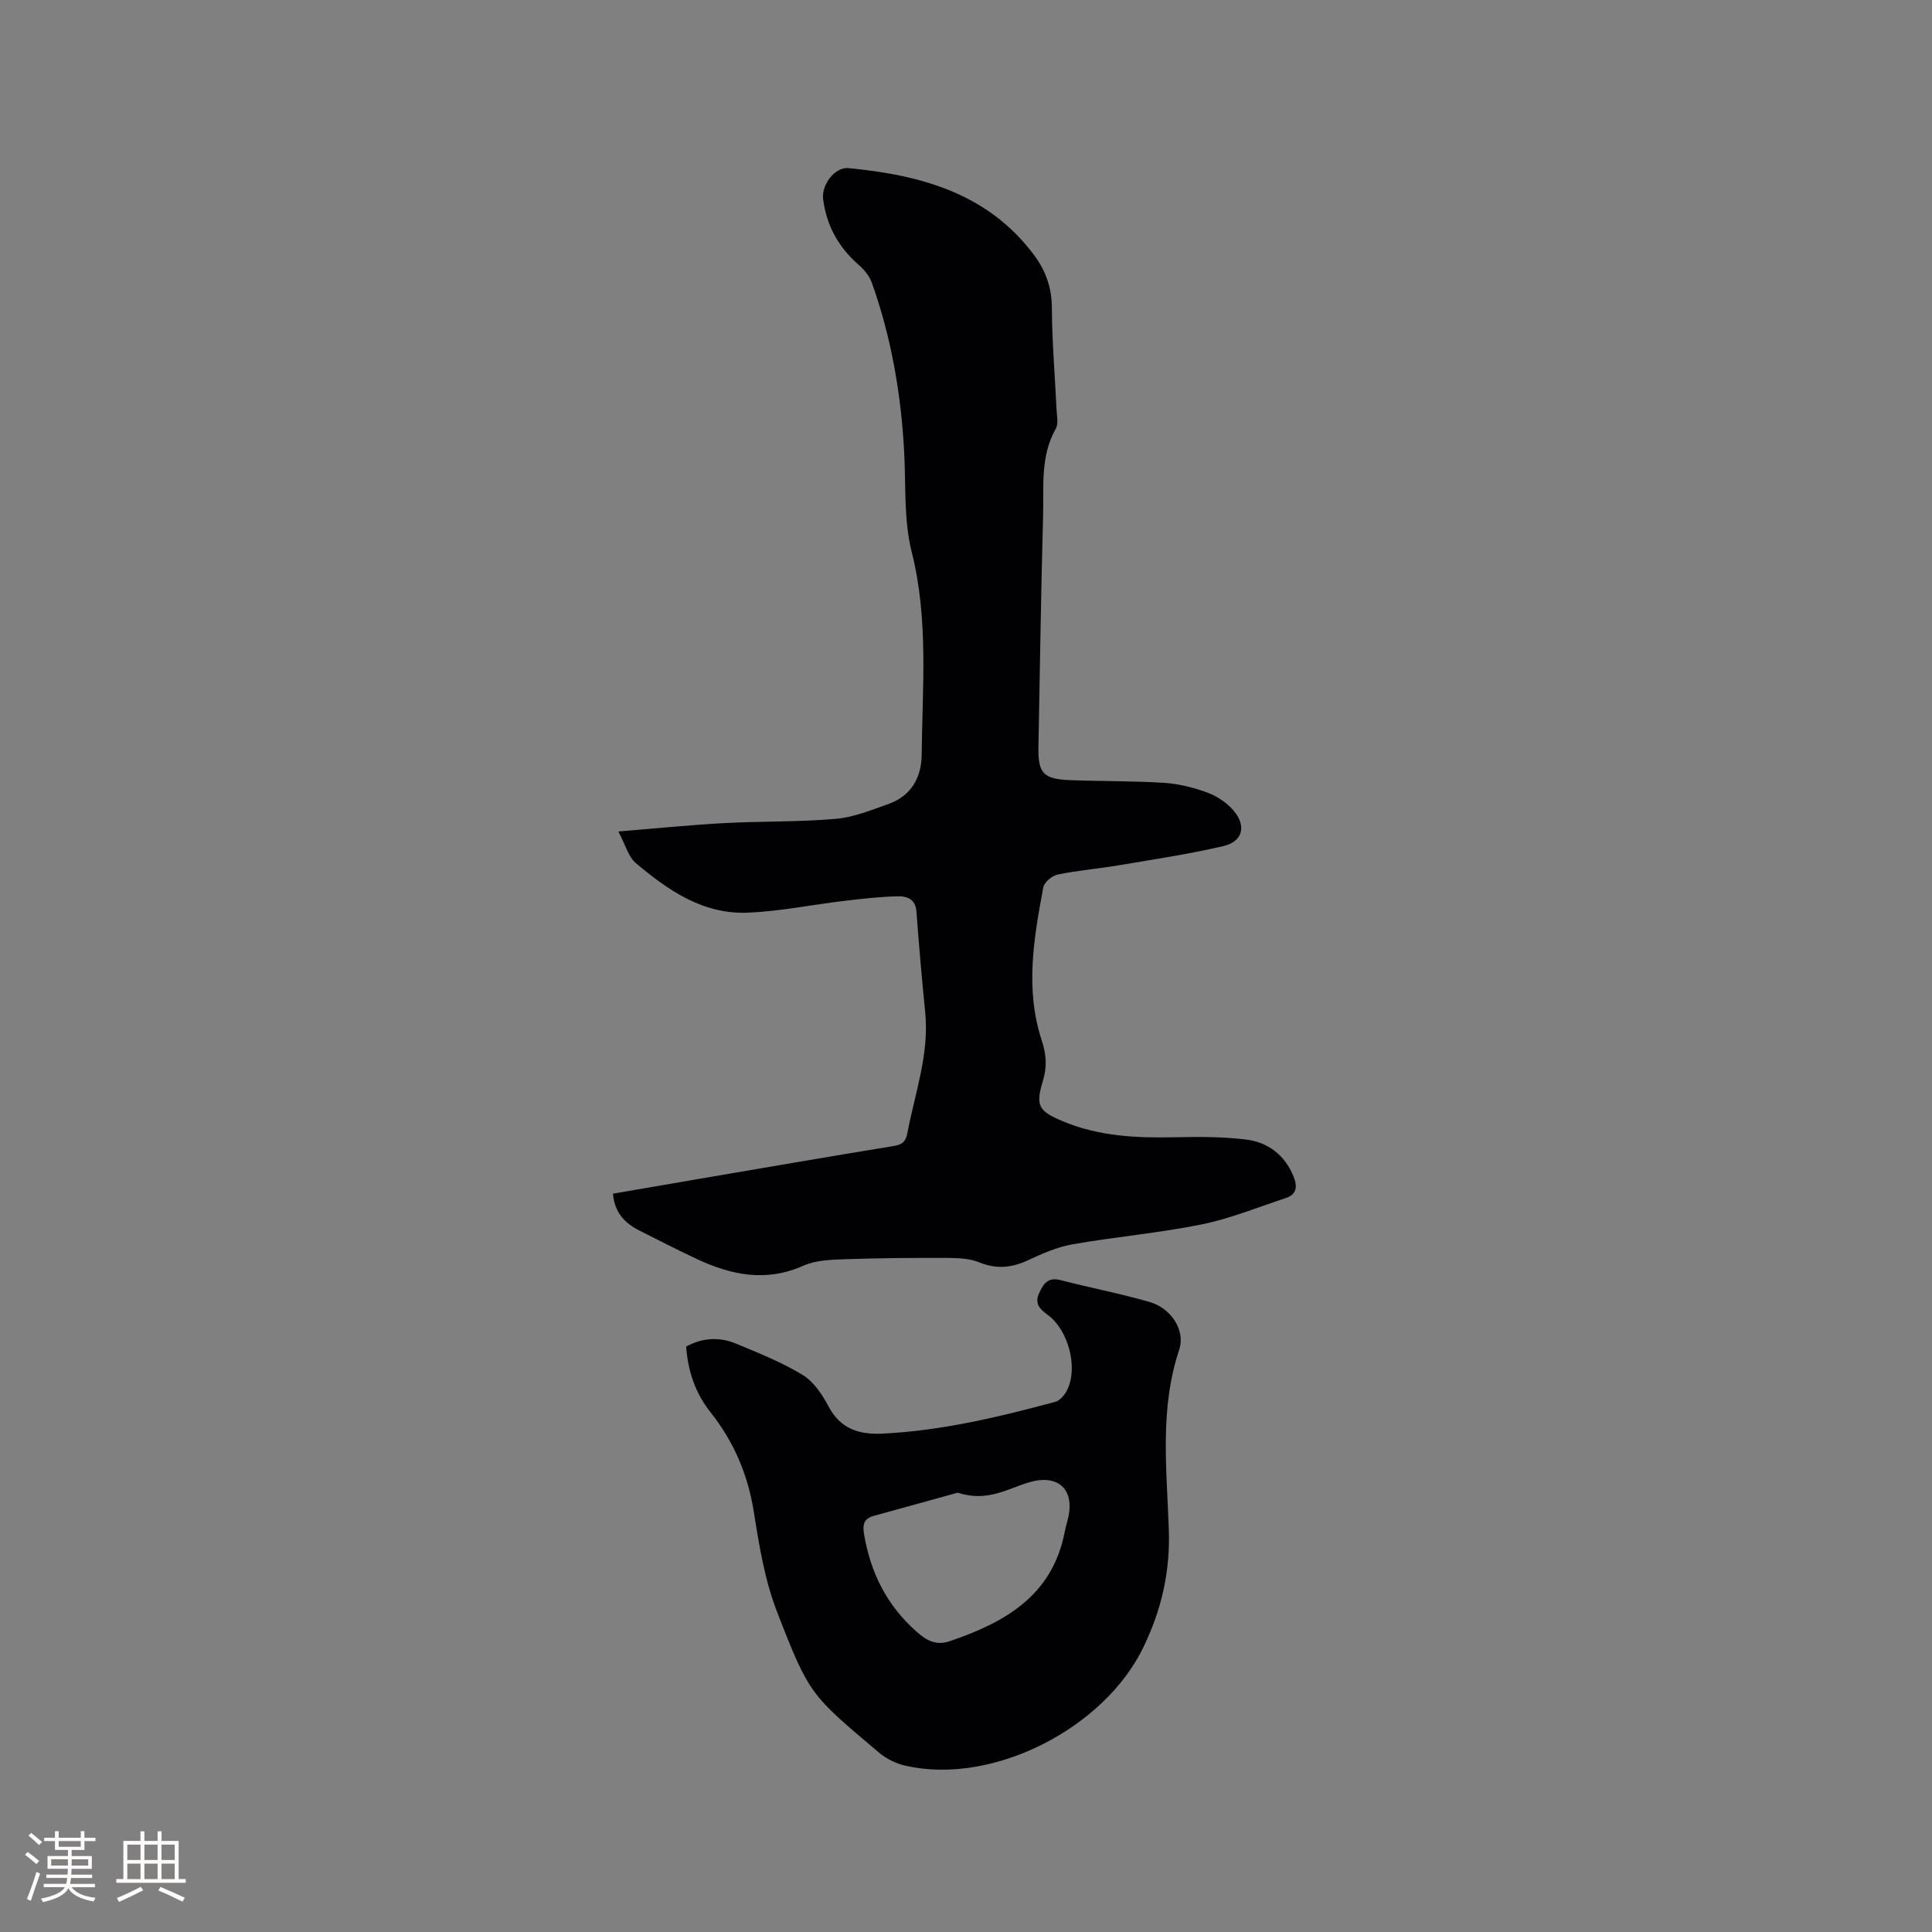 <svg enable-background="new 0 0 400 400" viewBox="0 0 400 400" xmlns="http://www.w3.org/2000/svg"><rect x="0" y="0" width="400" height="400" fill="#808080" stroke="none"/><path d="m128.02 172.15c7.98-.65 14.89-1.35 21.83-1.73 7.72-.41 15.48-.22 23.17-.88 3.71-.32 7.37-1.82 10.94-3.09 4.67-1.65 6.81-5.45 6.86-10.11.14-14.04 1.46-28.07-2.06-42.06-1.68-6.67-1.18-13.89-1.57-20.87-.65-11.92-2.66-23.57-6.67-34.83-.49-1.39-1.56-2.72-2.69-3.7-4.19-3.64-6.7-8.13-7.41-13.62-.38-2.95 2.38-6.73 5.26-6.45 14.91 1.43 28.84 5.16 38.42 18.01 2.39 3.2 3.66 6.72 3.68 10.89.03 6.99.63 13.98.96 20.97.06 1.37.45 3.02-.15 4.07-3.23 5.71-2.47 11.95-2.63 18.02-.43 15.9-.66 31.8-.96 47.7-.11 5.67.93 6.84 6.74 7.06 6.43.24 12.88.14 19.3.55 3.02.2 6.09.97 8.94 2.02 2 .74 4.01 2.08 5.39 3.69 2.74 3.2 1.95 6.44-2.07 7.38-7.18 1.68-14.51 2.77-21.8 4-4.17.7-8.41 1.04-12.55 1.9-1.15.24-2.75 1.59-2.95 2.66-1.97 10.53-3.8 21.13-.31 31.7.93 2.82 1.12 5.43.24 8.32-1.57 5.2-.94 6.28 4.1 8.39 7.41 3.11 15.19 3.49 23.09 3.32 4.95-.11 9.96-.13 14.86.47 4.53.55 7.99 3.17 9.82 7.61.86 2.1.71 3.75-1.63 4.52-5.8 1.91-11.53 4.26-17.48 5.46-8.81 1.78-17.82 2.55-26.69 4.11-3.17.56-6.25 1.94-9.2 3.31-3.38 1.57-6.53 1.85-10.07.41-1.98-.81-4.34-.9-6.53-.91-7.08-.03-14.16.02-21.23.27-2.9.1-6.05.19-8.62 1.33-7.71 3.45-14.89 1.98-22.04-1.36-4.02-1.89-7.99-3.91-11.95-5.92-2.97-1.51-5.13-3.68-5.45-7.62 5.82-1 11.63-2.01 17.44-3 13.57-2.31 27.14-4.66 40.73-6.88 1.79-.29 2.46-.95 2.79-2.7 1.57-8.29 4.56-16.36 3.68-25.03-.7-6.96-1.3-13.93-1.82-20.9-.19-2.47-2-3.09-3.71-3.06-3.79.07-7.57.51-11.34.96-6.62.79-13.2 2.15-19.84 2.43-9.26.39-16.54-4.63-23.24-10.3-1.51-1.3-2.08-3.7-3.58-6.51z" fill="#010103"/><path d="m142.06 278.79c3.41-1.86 6.94-2.03 10.4-.58 4.68 1.96 9.45 3.85 13.76 6.48 2.27 1.39 4.03 4.06 5.33 6.52 2.46 4.63 6.32 5.83 11.08 5.61 12.24-.58 24.08-3.42 35.84-6.58 1.01-.27 2.02-1.5 2.52-2.54 2.24-4.68.18-12.35-4.07-15.47-1.56-1.15-2.78-2.25-1.8-4.45.89-2 1.84-3.42 4.47-2.74 6.14 1.59 12.38 2.77 18.47 4.54 4.36 1.26 7.43 5.82 6.08 9.86-4.09 12.26-2.57 24.79-2.15 37.18.3 8.75-1.46 16.51-5.23 24.35-8.07 16.82-31.16 28.72-49.28 24.61-1.96-.44-4-1.45-5.53-2.75-14.11-11.93-14.38-11.85-21.08-29.14-2.53-6.54-3.7-13.69-4.8-20.68-1.23-7.76-4.16-14.57-9-20.66-3.11-3.93-4.64-8.47-5.01-13.56zm56.23 30.25c-5.21 1.44-11.29 3.14-17.38 4.8-2.1.57-2.35 1.85-2.01 3.83 1.35 8.01 4.74 14.76 10.93 20.21 2.17 1.91 4.1 2.82 6.76 1.92 11.46-3.87 21.32-9.43 23.86-22.69.2-1.04.53-2.05.75-3.08 1.24-5.85-2.29-8.84-8.08-7.15-4.49 1.31-8.72 4.19-14.83 2.16z" fill="#010103"/><g fill="#fcfbfa"><path d="m5.17 384 .55-.58c.85.61 1.65 1.24 2.4 1.87l-.59.64c-.83-.73-1.62-1.38-2.36-1.93m1.22 9.53-.82-.34c.71-1.76 1.37-3.64 1.98-5.63.24.13.5.25.76.36-.6 1.67-1.24 3.54-1.92 5.61m-.5-13.5.57-.54c.56.44 1.31 1.06 2.26 1.87l-.64.64c-.68-.66-1.41-1.32-2.19-1.97m3.25.46h2.24v-1.36h.77v1.36h4.57v-1.36h.76v1.36h2.28v.69h-2.28v1.84h-2.64v1.26h4.18v2.64h-4.21c0 .45-.02.86-.05 1.21h4.32v.69h-4.38c-.04.34-.1.75-.19 1.22h5.15v.69h-4.82c.87 1.19 2.51 1.92 4.93 2.19-.17.31-.3.57-.37.76-2.77-.49-4.52-1.41-5.26-2.76-.56 1.26-2.3 2.23-5.24 2.9-.12-.24-.26-.48-.43-.72 2.73-.55 4.38-1.34 4.96-2.38h-4.38v-.69h4.65c.1-.38.17-.79.21-1.22h-4.32v-.69h4.4c.03-.34.05-.75.05-1.21h-4.2v-2.64h4.23v-1.26h-2.69v-1.84h-2.24zm1.46 4.46v1.29h3.45c.01-.4.02-.57.01-.53v-.32-.45h-3.46zm1.55-2.59h4.57v-1.19h-4.57zm6.11 2.59h-3.42v.77c-.01.19-.01.37-.02.53h3.44z"/><path d="m32.63 379.16h.82v1.98h3.54v7.89h1.46v.78h-14.37v-.78h1.46v-7.89h3.54v-1.98h.82v1.98h2.73zm-3.49 11.48.5.73c-1.61.82-3.28 1.63-5 2.41-.13-.27-.28-.55-.44-.82 1.75-.72 3.4-1.49 4.94-2.32m-2.78-5.55h2.73v-3.18h-2.73zm0 3.95h2.73v-3.2h-2.73zm3.54-3.95h2.73v-3.18h-2.73zm0 3.95h2.73v-3.2h-2.73zm7.89 4.68c-1.84-.92-3.51-1.7-5.02-2.32l.45-.73c1.89.8 3.57 1.55 5.04 2.23zm-1.62-11.81h-2.73v3.18h2.73zm-2.73 7.13h2.73v-3.2h-2.73z"/></g></svg>